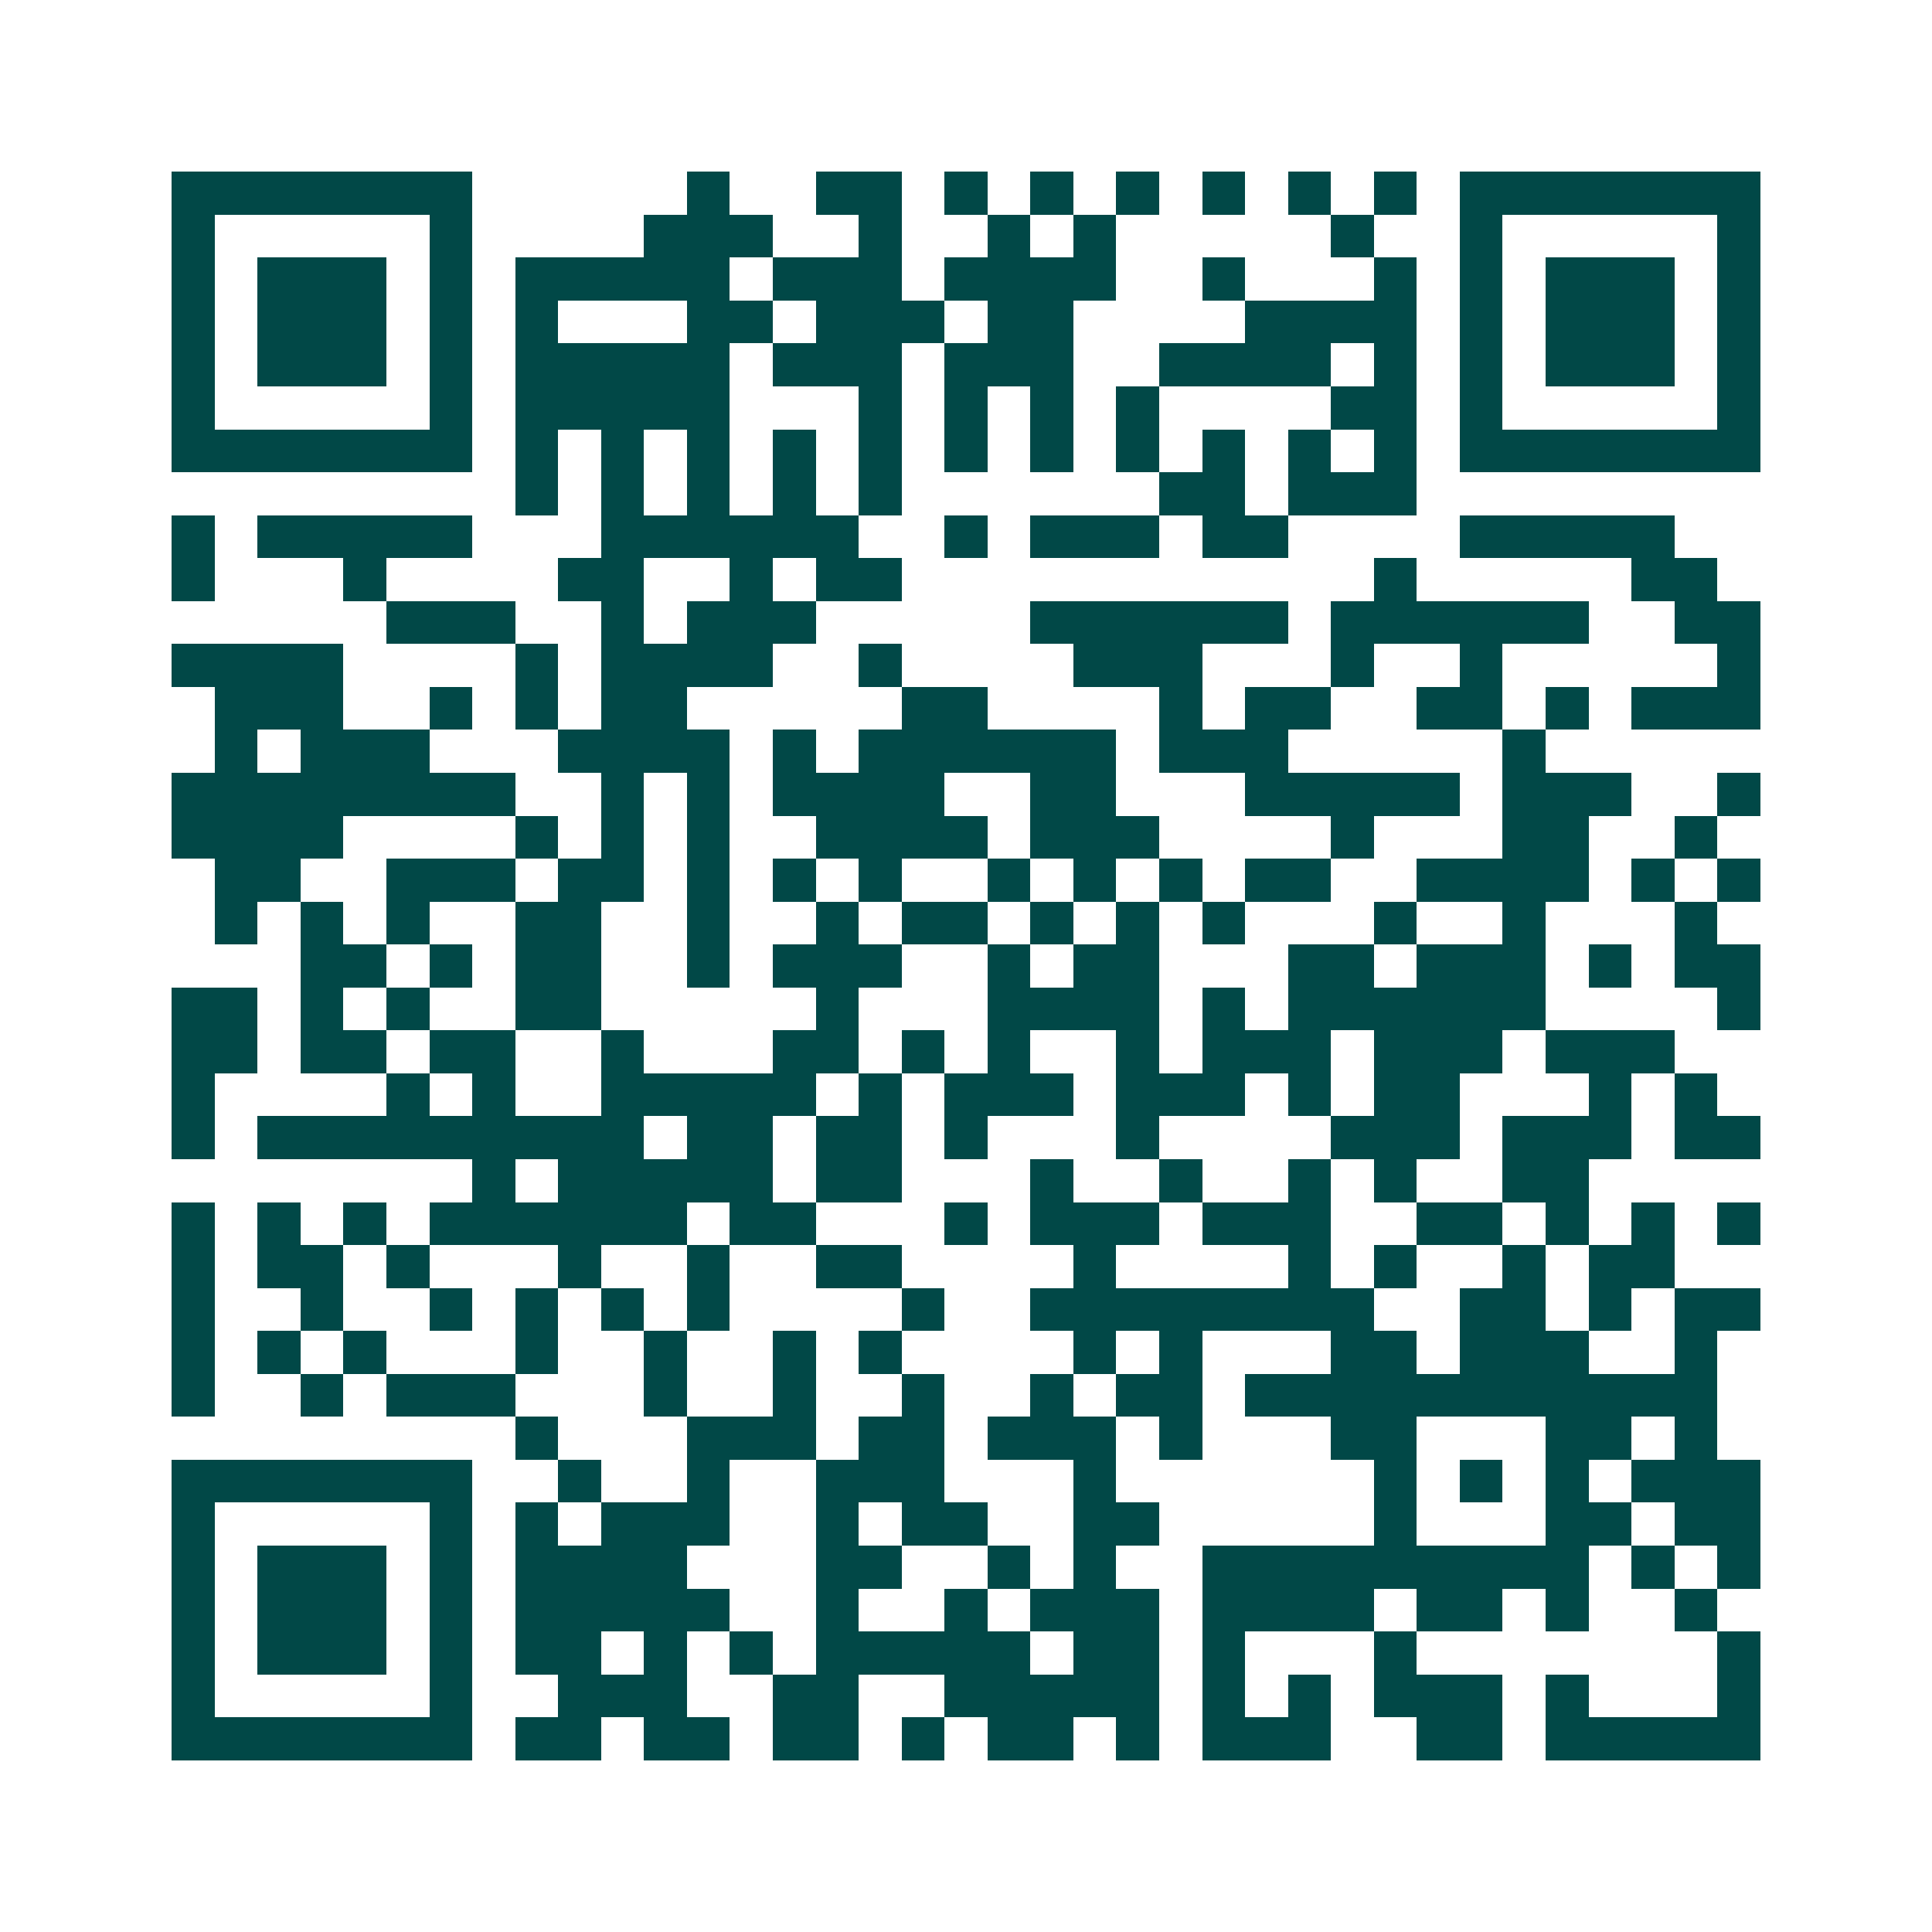<svg xmlns="http://www.w3.org/2000/svg" width="200" height="200" viewBox="0 0 45 45" shape-rendering="crispEdges"><path fill="#ffffff" d="M0 0h45v45H0z"/><path stroke="#014847" d="M4 4.5h7m5 0h1m2 0h2m1 0h1m1 0h1m1 0h1m1 0h1m1 0h1m1 0h1m1 0h7M4 5.5h1m5 0h1m4 0h3m2 0h1m2 0h1m1 0h1m5 0h1m2 0h1m5 0h1M4 6.5h1m1 0h3m1 0h1m1 0h5m1 0h3m1 0h4m2 0h1m3 0h1m1 0h1m1 0h3m1 0h1M4 7.5h1m1 0h3m1 0h1m1 0h1m3 0h2m1 0h3m1 0h2m4 0h4m1 0h1m1 0h3m1 0h1M4 8.5h1m1 0h3m1 0h1m1 0h5m1 0h3m1 0h3m2 0h4m1 0h1m1 0h1m1 0h3m1 0h1M4 9.5h1m5 0h1m1 0h5m3 0h1m1 0h1m1 0h1m1 0h1m4 0h2m1 0h1m5 0h1M4 10.5h7m1 0h1m1 0h1m1 0h1m1 0h1m1 0h1m1 0h1m1 0h1m1 0h1m1 0h1m1 0h1m1 0h1m1 0h7M12 11.5h1m1 0h1m1 0h1m1 0h1m1 0h1m6 0h2m1 0h3M4 12.5h1m1 0h5m3 0h6m2 0h1m1 0h3m1 0h2m4 0h5M4 13.5h1m3 0h1m4 0h2m2 0h1m1 0h2m11 0h1m5 0h2M9 14.5h3m2 0h1m1 0h3m5 0h6m1 0h6m2 0h2M4 15.5h4m4 0h1m1 0h4m2 0h1m4 0h3m3 0h1m2 0h1m5 0h1M5 16.5h3m2 0h1m1 0h1m1 0h2m5 0h2m4 0h1m1 0h2m2 0h2m1 0h1m1 0h3M5 17.5h1m1 0h3m3 0h4m1 0h1m1 0h6m1 0h3m5 0h1M4 18.5h8m2 0h1m1 0h1m1 0h4m2 0h2m3 0h5m1 0h3m2 0h1M4 19.5h4m4 0h1m1 0h1m1 0h1m2 0h4m1 0h3m4 0h1m3 0h2m2 0h1M5 20.5h2m2 0h3m1 0h2m1 0h1m1 0h1m1 0h1m2 0h1m1 0h1m1 0h1m1 0h2m2 0h4m1 0h1m1 0h1M5 21.5h1m1 0h1m1 0h1m2 0h2m2 0h1m2 0h1m1 0h2m1 0h1m1 0h1m1 0h1m3 0h1m2 0h1m3 0h1M7 22.5h2m1 0h1m1 0h2m2 0h1m1 0h3m2 0h1m1 0h2m3 0h2m1 0h3m1 0h1m1 0h2M4 23.5h2m1 0h1m1 0h1m2 0h2m5 0h1m3 0h4m1 0h1m1 0h6m4 0h1M4 24.5h2m1 0h2m1 0h2m2 0h1m3 0h2m1 0h1m1 0h1m2 0h1m1 0h3m1 0h3m1 0h3M4 25.5h1m4 0h1m1 0h1m2 0h5m1 0h1m1 0h3m1 0h3m1 0h1m1 0h2m3 0h1m1 0h1M4 26.5h1m1 0h9m1 0h2m1 0h2m1 0h1m3 0h1m4 0h3m1 0h3m1 0h2M11 27.5h1m1 0h5m1 0h2m3 0h1m2 0h1m2 0h1m1 0h1m2 0h2M4 28.5h1m1 0h1m1 0h1m1 0h6m1 0h2m3 0h1m1 0h3m1 0h3m2 0h2m1 0h1m1 0h1m1 0h1M4 29.5h1m1 0h2m1 0h1m3 0h1m2 0h1m2 0h2m4 0h1m4 0h1m1 0h1m2 0h1m1 0h2M4 30.5h1m2 0h1m2 0h1m1 0h1m1 0h1m1 0h1m4 0h1m2 0h8m2 0h2m1 0h1m1 0h2M4 31.5h1m1 0h1m1 0h1m3 0h1m2 0h1m2 0h1m1 0h1m4 0h1m1 0h1m3 0h2m1 0h3m2 0h1M4 32.5h1m2 0h1m1 0h3m3 0h1m2 0h1m2 0h1m2 0h1m1 0h2m1 0h11M12 33.5h1m3 0h3m1 0h2m1 0h3m1 0h1m3 0h2m3 0h2m1 0h1M4 34.5h7m2 0h1m2 0h1m2 0h3m3 0h1m6 0h1m1 0h1m1 0h1m1 0h3M4 35.5h1m5 0h1m1 0h1m1 0h3m2 0h1m1 0h2m2 0h2m5 0h1m3 0h2m1 0h2M4 36.5h1m1 0h3m1 0h1m1 0h4m3 0h2m2 0h1m1 0h1m2 0h9m1 0h1m1 0h1M4 37.5h1m1 0h3m1 0h1m1 0h5m2 0h1m2 0h1m1 0h3m1 0h4m1 0h2m1 0h1m2 0h1M4 38.5h1m1 0h3m1 0h1m1 0h2m1 0h1m1 0h1m1 0h5m1 0h2m1 0h1m3 0h1m7 0h1M4 39.5h1m5 0h1m2 0h3m2 0h2m2 0h5m1 0h1m1 0h1m1 0h3m1 0h1m3 0h1M4 40.5h7m1 0h2m1 0h2m1 0h2m1 0h1m1 0h2m1 0h1m1 0h3m2 0h2m1 0h5"/></svg>
